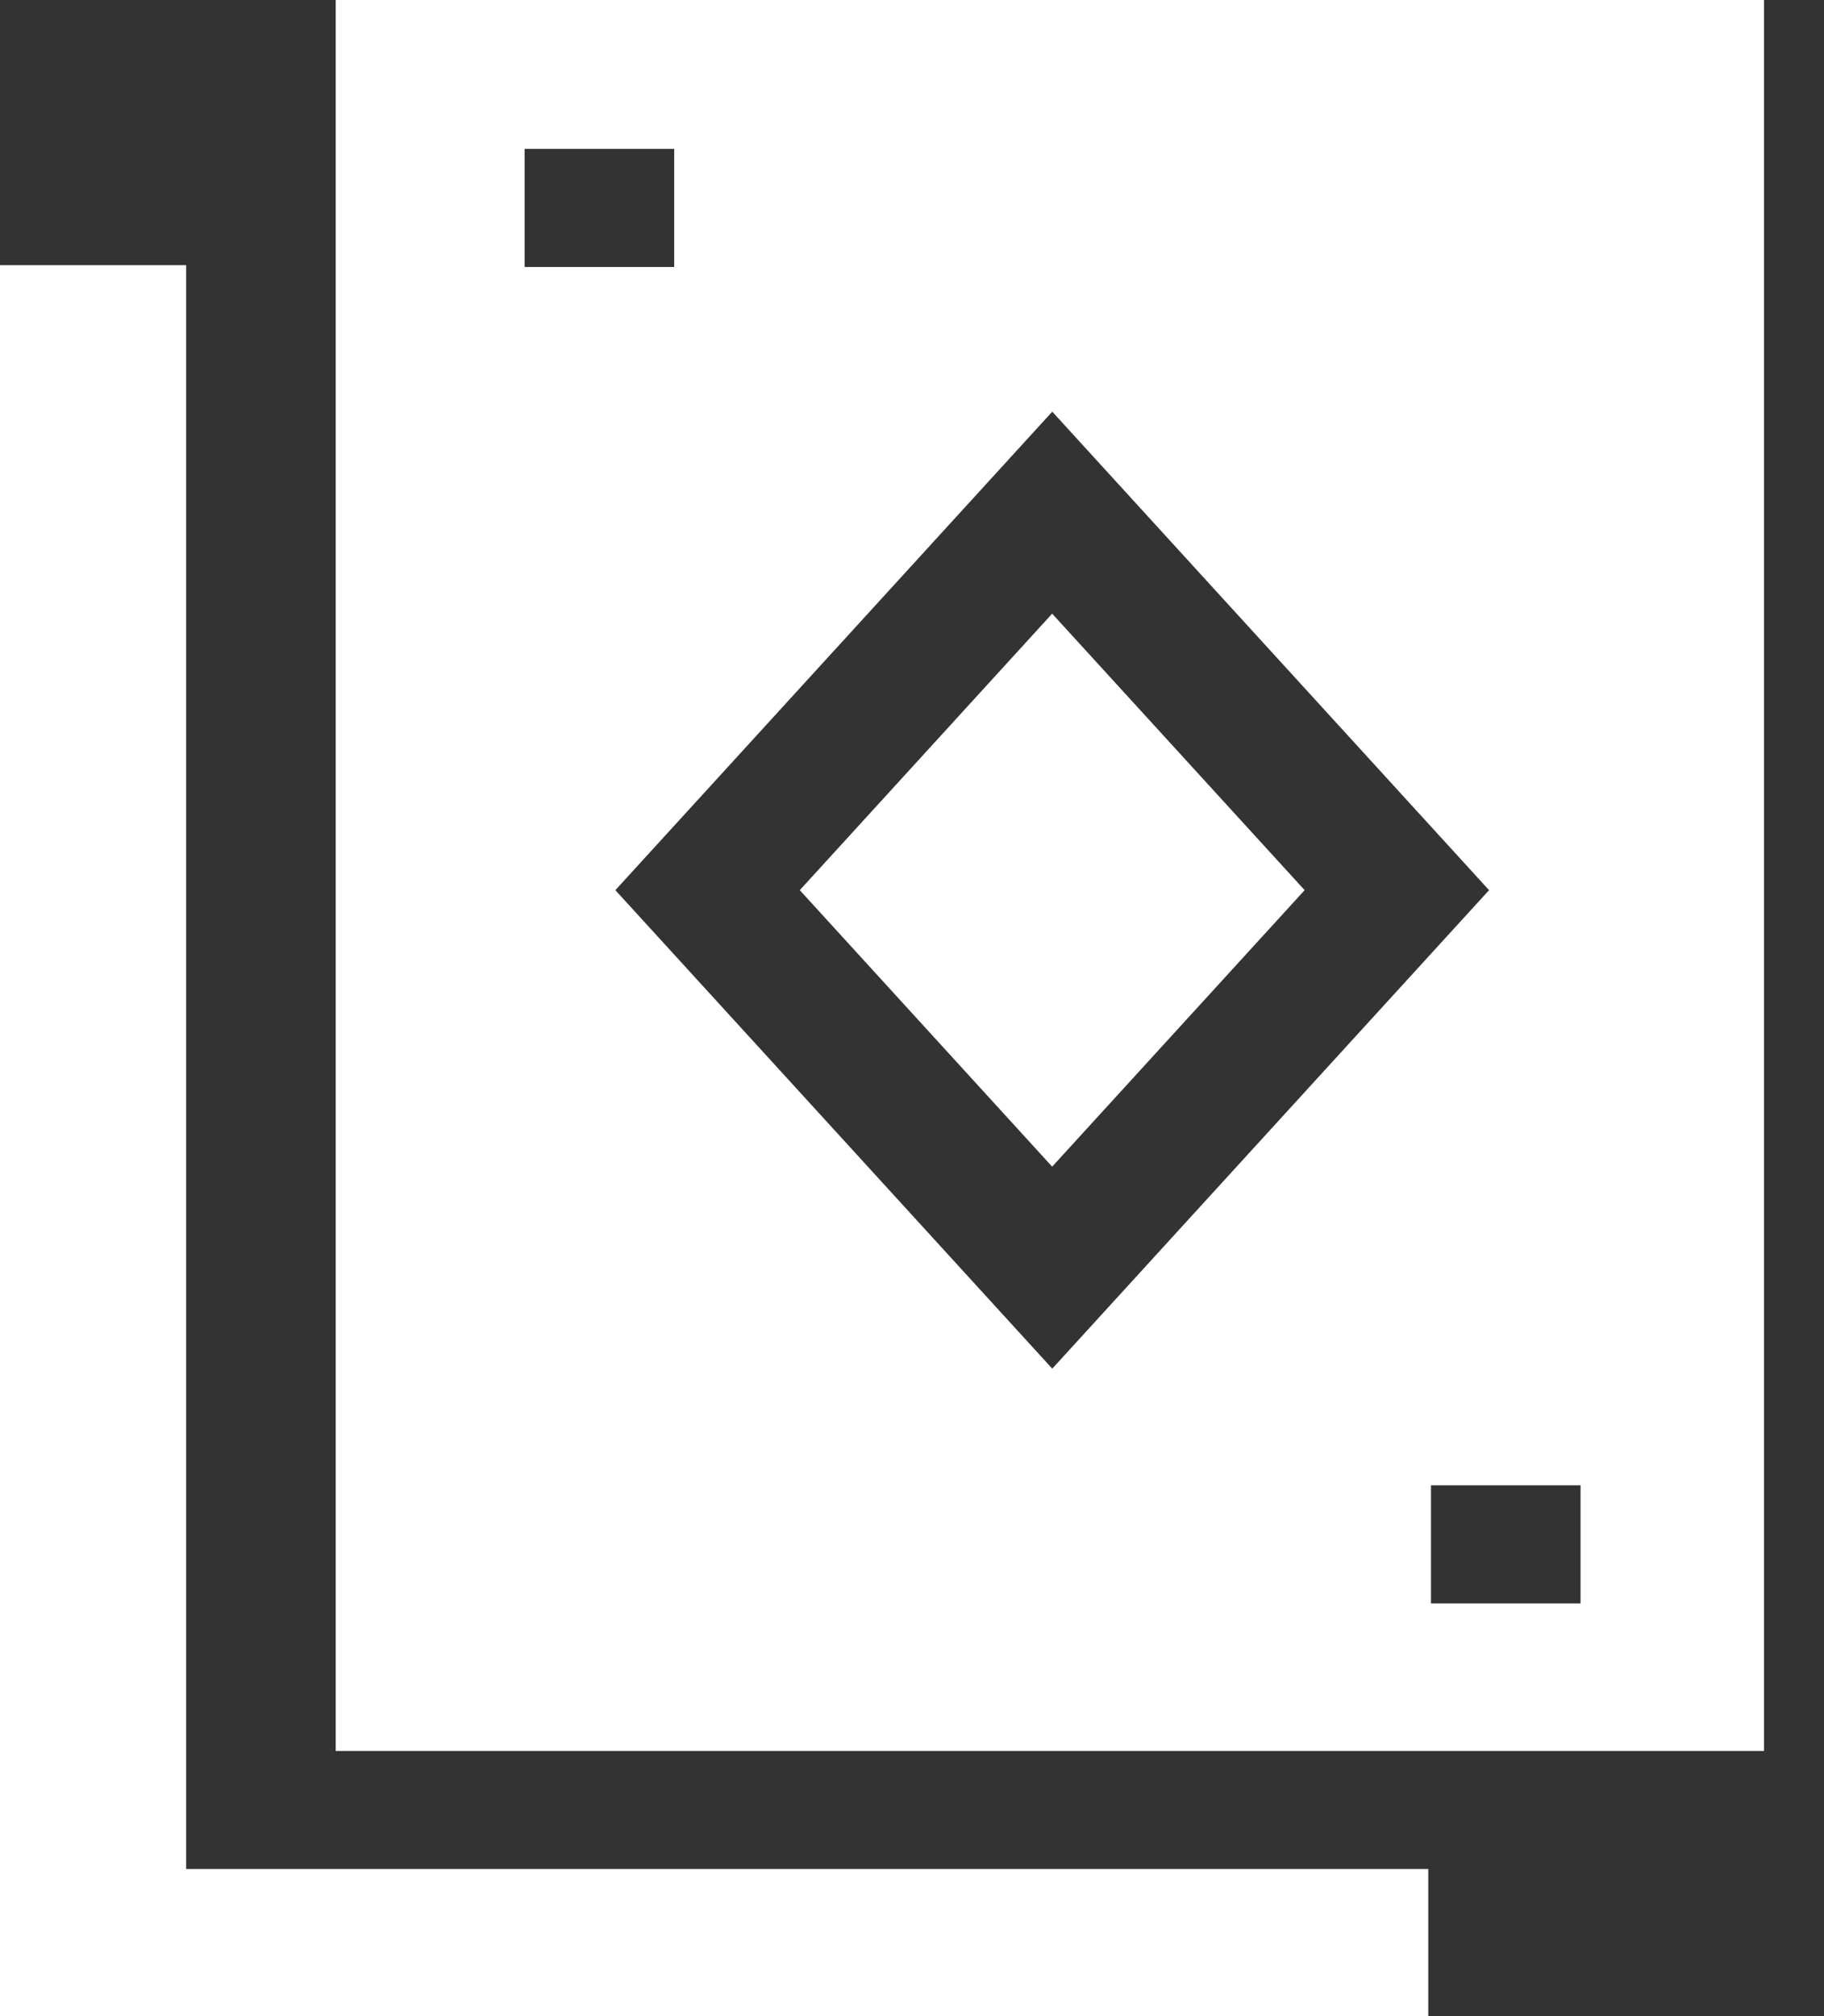 <svg width="19" height="21" viewBox="0 0 19 21" fill="none" xmlns="http://www.w3.org/2000/svg">
<rect x="0" y="0" width="19" height="21" fill="#333333" stroke="none"/>
<path d="M1.939 2.762H0V21H14.878V19.468H1.939V2.762Z" fill="white"/>
<path d="M10.96 6.392L8.331 9.272L10.96 12.152L13.59 9.272L10.96 6.392Z" fill="white"/>
<path d="M3.497 0V18.238H18.375V0H3.497ZM5.465 1.551H7.023V2.781H5.465V1.551ZM6.41 9.272L10.961 4.288L15.511 9.272L10.961 14.256L6.41 9.272ZM16.464 16.701H14.906V15.471H16.464V16.701Z" fill="white"/>
</svg>
